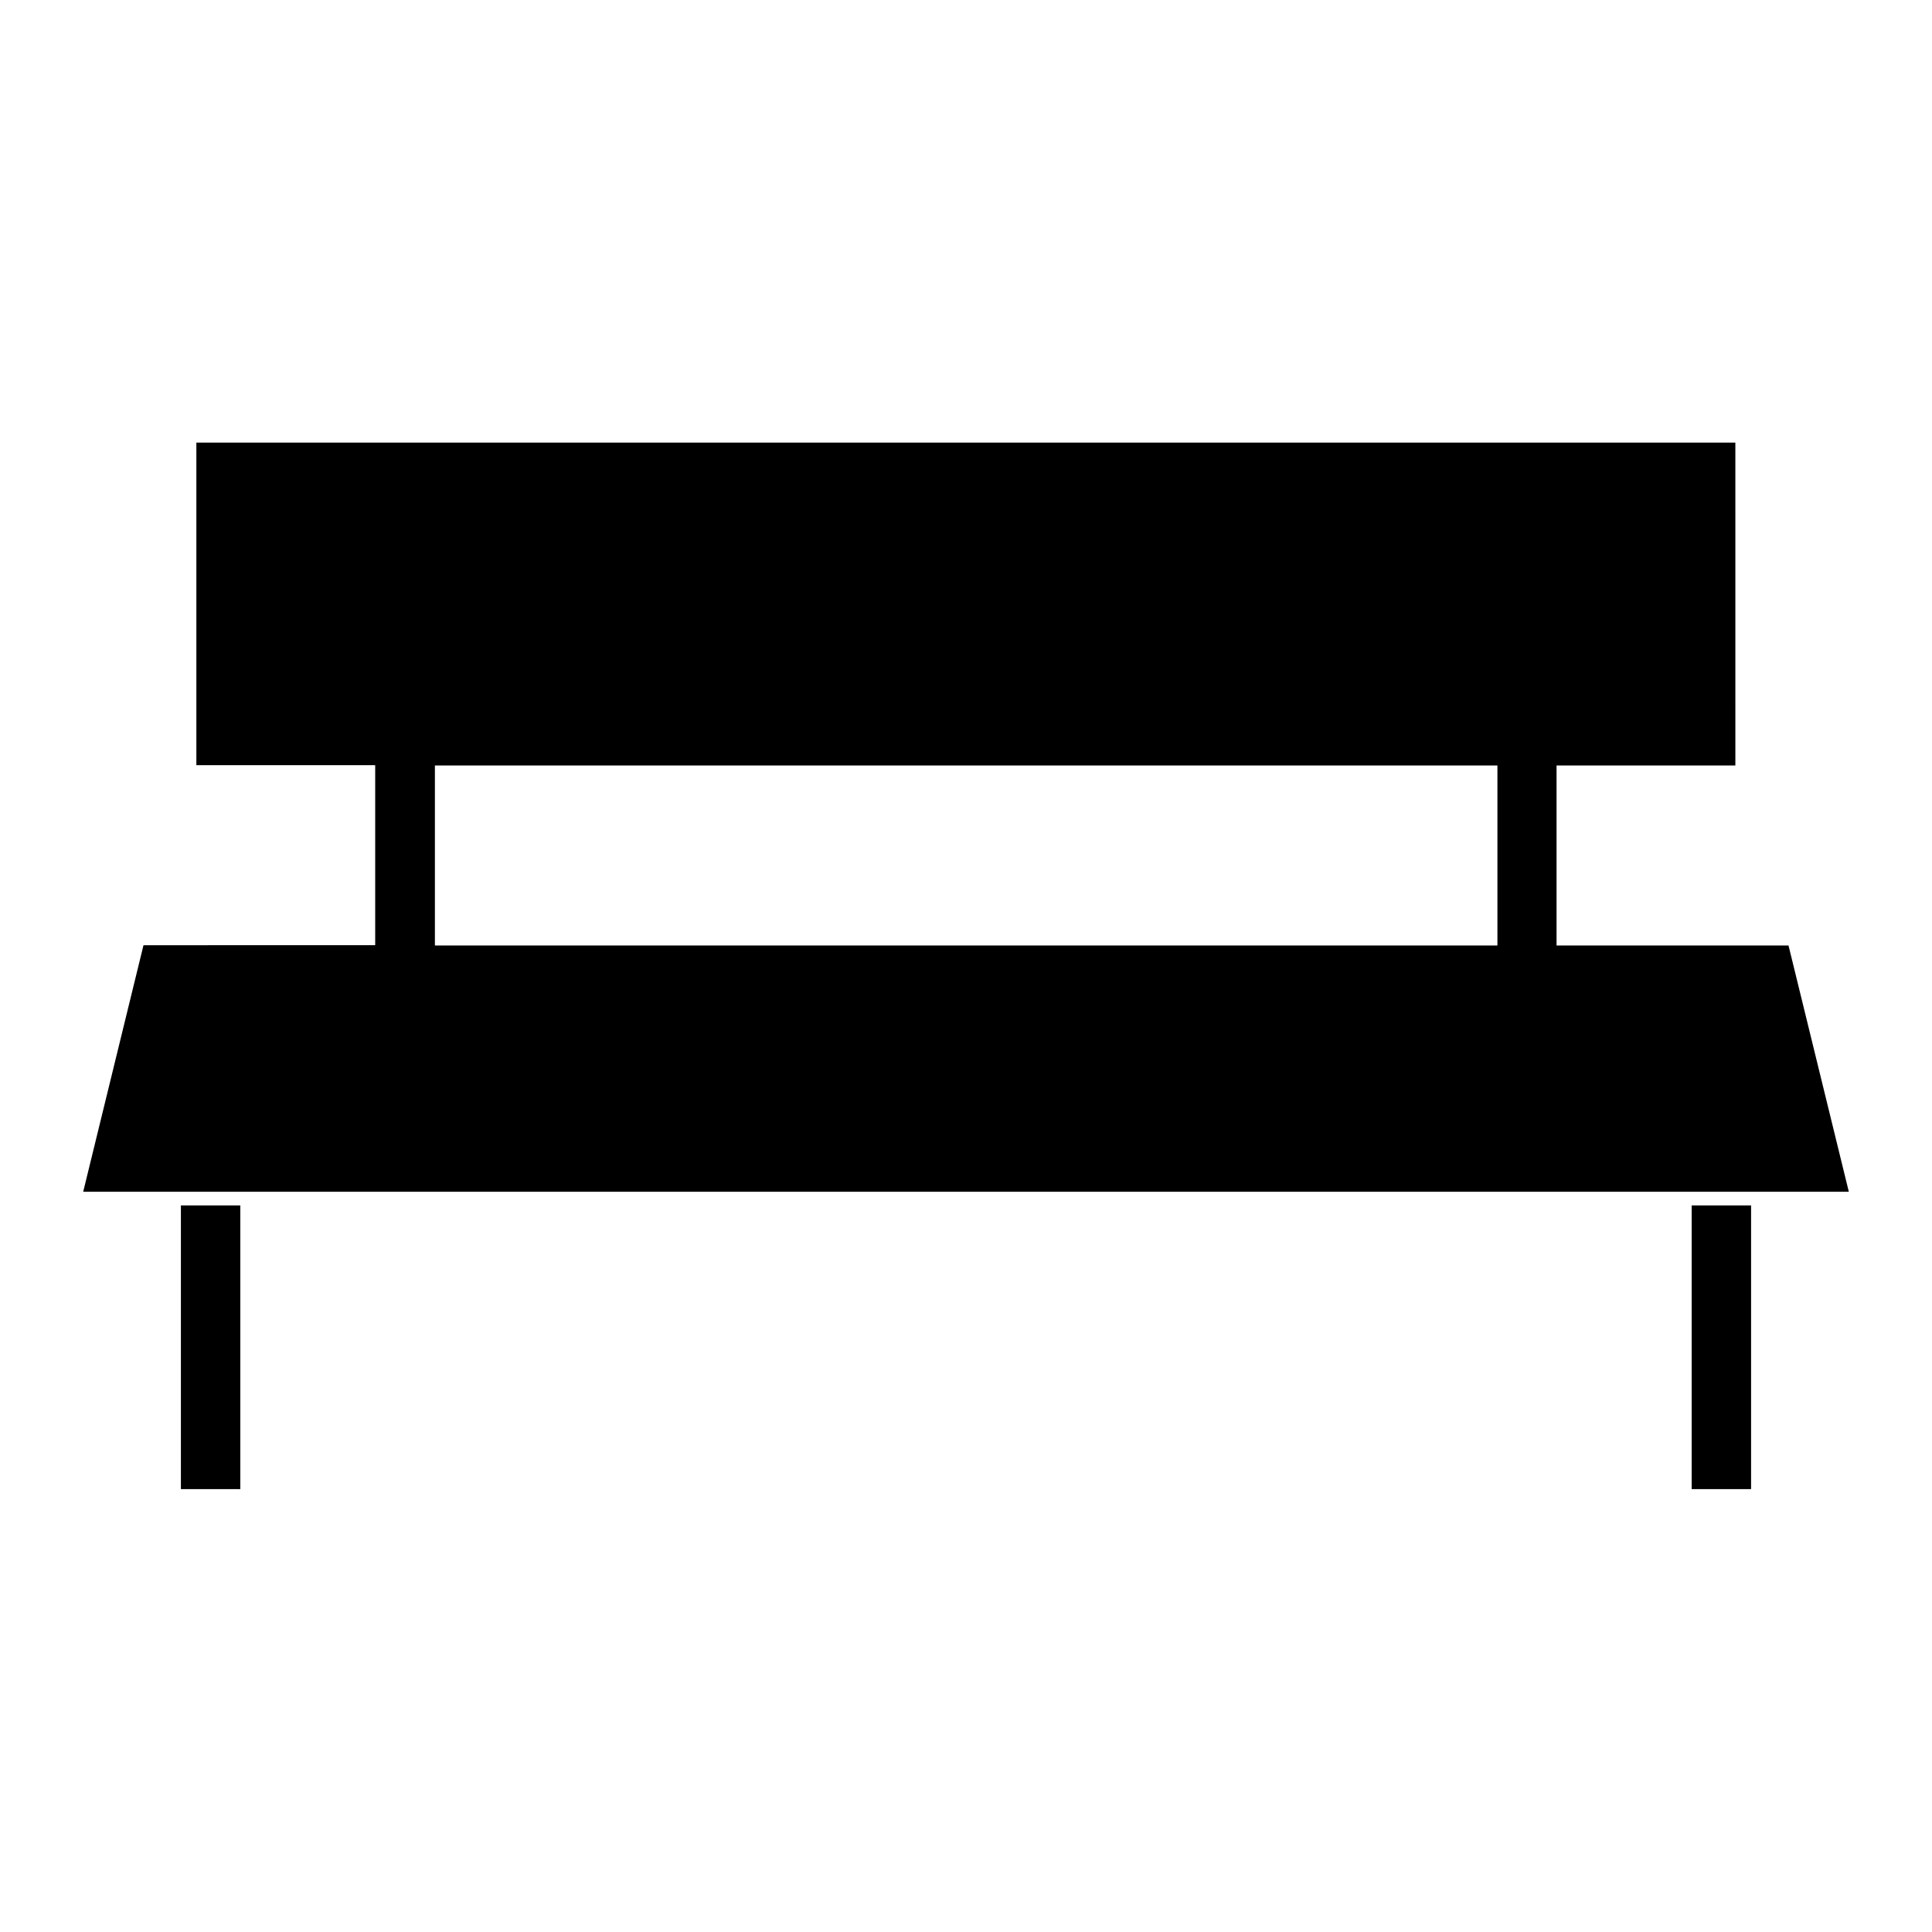 <?xml version="1.0" encoding="UTF-8"?>
<!-- Uploaded to: ICON Repo, www.svgrepo.com, Generator: ICON Repo Mixer Tools -->
<svg fill="#000000" width="800px" height="800px" version="1.1" viewBox="144 144 512 512" xmlns="http://www.w3.org/2000/svg">
 <g>
  <path d="m592.31 463.45h15.742v75.18h-15.742z"/>
  <path d="m191.94 463.45h15.742v75.18h-15.742z"/>
  <path d="m556.5 394.57v-47.703h47.391l-0.004-85.57h-407.85v85.488h47.391v47.703l-61.402 0.004-15.98 65.336h467.91l-15.98-65.258zm-15.746 0h-281.5v-47.703h281.58v47.703z"/>
 </g>
</svg>